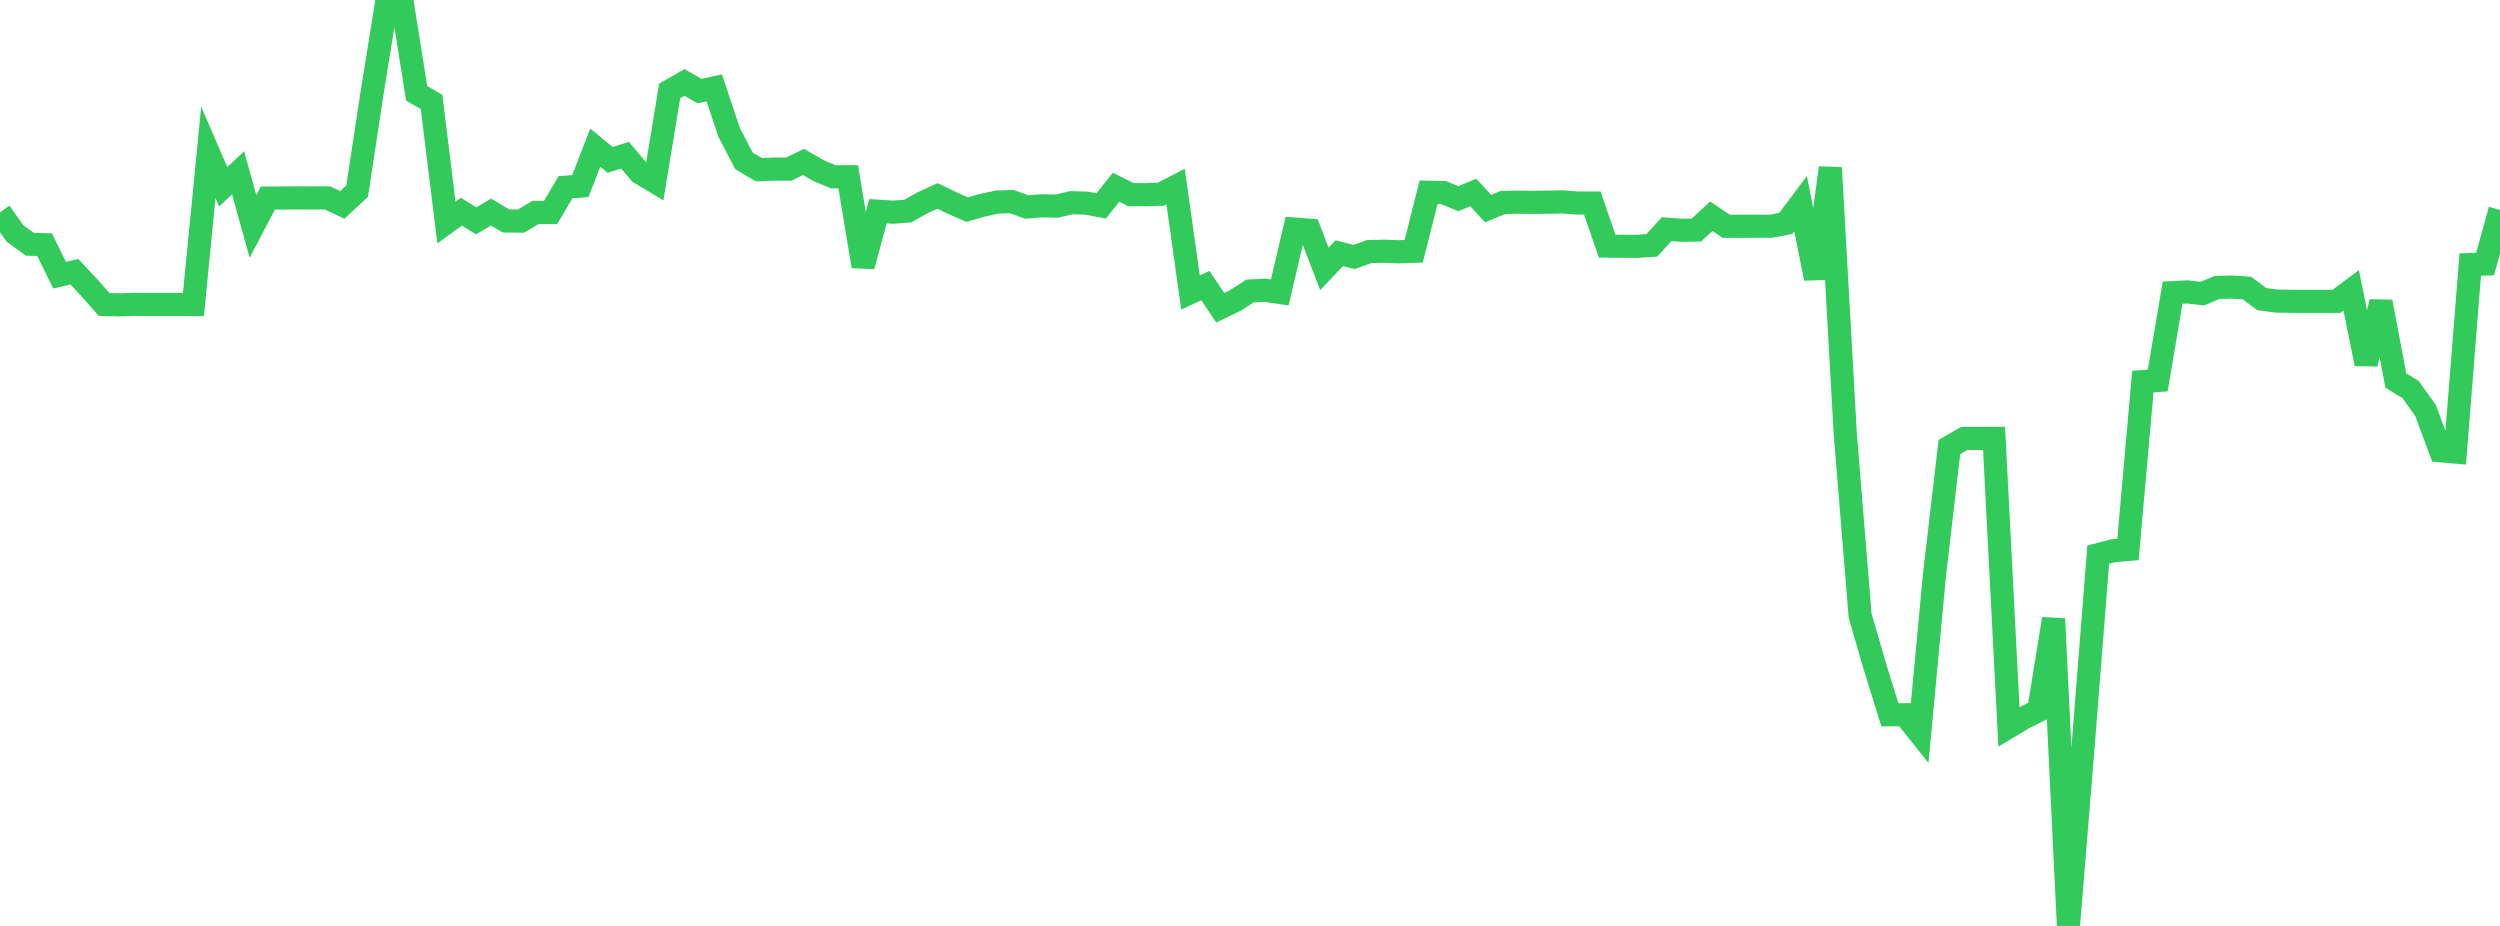 <?xml version="1.0" standalone="no"?>
<!DOCTYPE svg PUBLIC "-//W3C//DTD SVG 1.1//EN" "http://www.w3.org/Graphics/SVG/1.1/DTD/svg11.dtd">

<svg width="135" height="50" viewBox="0 0 135 50" preserveAspectRatio="none" 
  xmlns="http://www.w3.org/2000/svg"
  xmlns:xlink="http://www.w3.org/1999/xlink">


<polyline points="0.0, 11.465 0.804, 12.602 1.607, 13.185 2.411, 13.214 3.214, 14.858 4.018, 14.673 4.821, 15.533 5.625, 16.444 6.429, 16.461 7.232, 16.436 8.036, 16.445 8.839, 16.442 9.643, 16.443 10.446, 16.444 11.25, 8.228 12.054, 10.086 12.857, 9.331 13.661, 12.23 14.464, 10.697 15.268, 10.692 16.071, 10.685 16.875, 10.69 17.679, 10.685 18.482, 11.067 19.286, 10.32 20.089, 5.039 20.893, 0.043 21.696, 0.0 22.5, 5.042 23.304, 5.501 24.107, 12.015 24.911, 11.429 25.714, 11.925 26.518, 11.45 27.321, 11.931 28.125, 11.941 28.929, 11.468 29.732, 11.475 30.536, 10.11 31.339, 10.048 32.143, 7.974 32.946, 8.634 33.75, 8.38 34.554, 9.329 35.357, 9.809 36.161, 4.91 36.964, 4.452 37.768, 4.917 38.571, 4.745 39.375, 7.154 40.179, 8.695 40.982, 9.164 41.786, 9.131 42.589, 9.135 43.393, 8.742 44.196, 9.212 45.0, 9.548 45.804, 9.546 46.607, 14.375 47.411, 11.405 48.214, 11.457 49.018, 11.401 49.821, 10.949 50.625, 10.58 51.429, 10.969 52.232, 11.321 53.036, 11.085 53.839, 10.912 54.643, 10.888 55.446, 11.178 56.25, 11.114 57.054, 11.132 57.857, 10.947 58.661, 10.97 59.464, 11.118 60.268, 10.11 61.071, 10.513 61.875, 10.509 62.679, 10.488 63.482, 10.073 64.286, 15.795 65.089, 15.42 65.893, 16.619 66.696, 16.231 67.5, 15.714 68.304, 15.675 69.107, 15.792 69.911, 12.369 70.714, 12.431 71.518, 14.519 72.321, 13.672 73.125, 13.878 73.929, 13.588 74.732, 13.566 75.536, 13.595 76.339, 13.568 77.143, 10.382 77.946, 10.398 78.75, 10.729 79.554, 10.393 80.357, 11.262 81.161, 10.934 81.964, 10.917 82.768, 10.926 83.571, 10.917 84.375, 10.901 85.179, 10.965 85.982, 10.964 86.786, 13.289 87.589, 13.3 88.393, 13.302 89.196, 13.251 90.0, 12.374 90.804, 12.433 91.607, 12.422 92.411, 11.675 93.214, 12.217 94.018, 12.219 94.821, 12.215 95.625, 12.217 96.429, 12.068 97.232, 10.999 98.036, 15.034 98.839, 9.06 99.643, 23.41 100.446, 33.246 101.25, 36.014 102.054, 38.599 102.857, 38.596 103.661, 39.601 104.464, 31.022 105.268, 24.137 106.071, 23.673 106.875, 23.674 107.679, 23.673 108.482, 39.248 109.286, 38.766 110.089, 38.367 110.893, 33.417 111.696, 50.0 112.5, 40.149 113.304, 29.949 114.107, 29.74 114.911, 29.671 115.714, 20.607 116.518, 20.547 117.321, 15.802 118.125, 15.763 118.929, 15.855 119.732, 15.52 120.536, 15.503 121.339, 15.557 122.143, 16.155 122.946, 16.258 123.75, 16.271 124.554, 16.275 125.357, 16.274 126.161, 16.275 126.964, 15.677 127.768, 19.648 128.571, 16.3 129.375, 20.549 130.179, 21.041 130.982, 22.171 131.786, 24.341 132.589, 24.412 133.393, 14.287 134.196, 14.259 135.0, 11.335" fill="none" stroke="#32ca5b" stroke-width="1.25"/>

</svg>